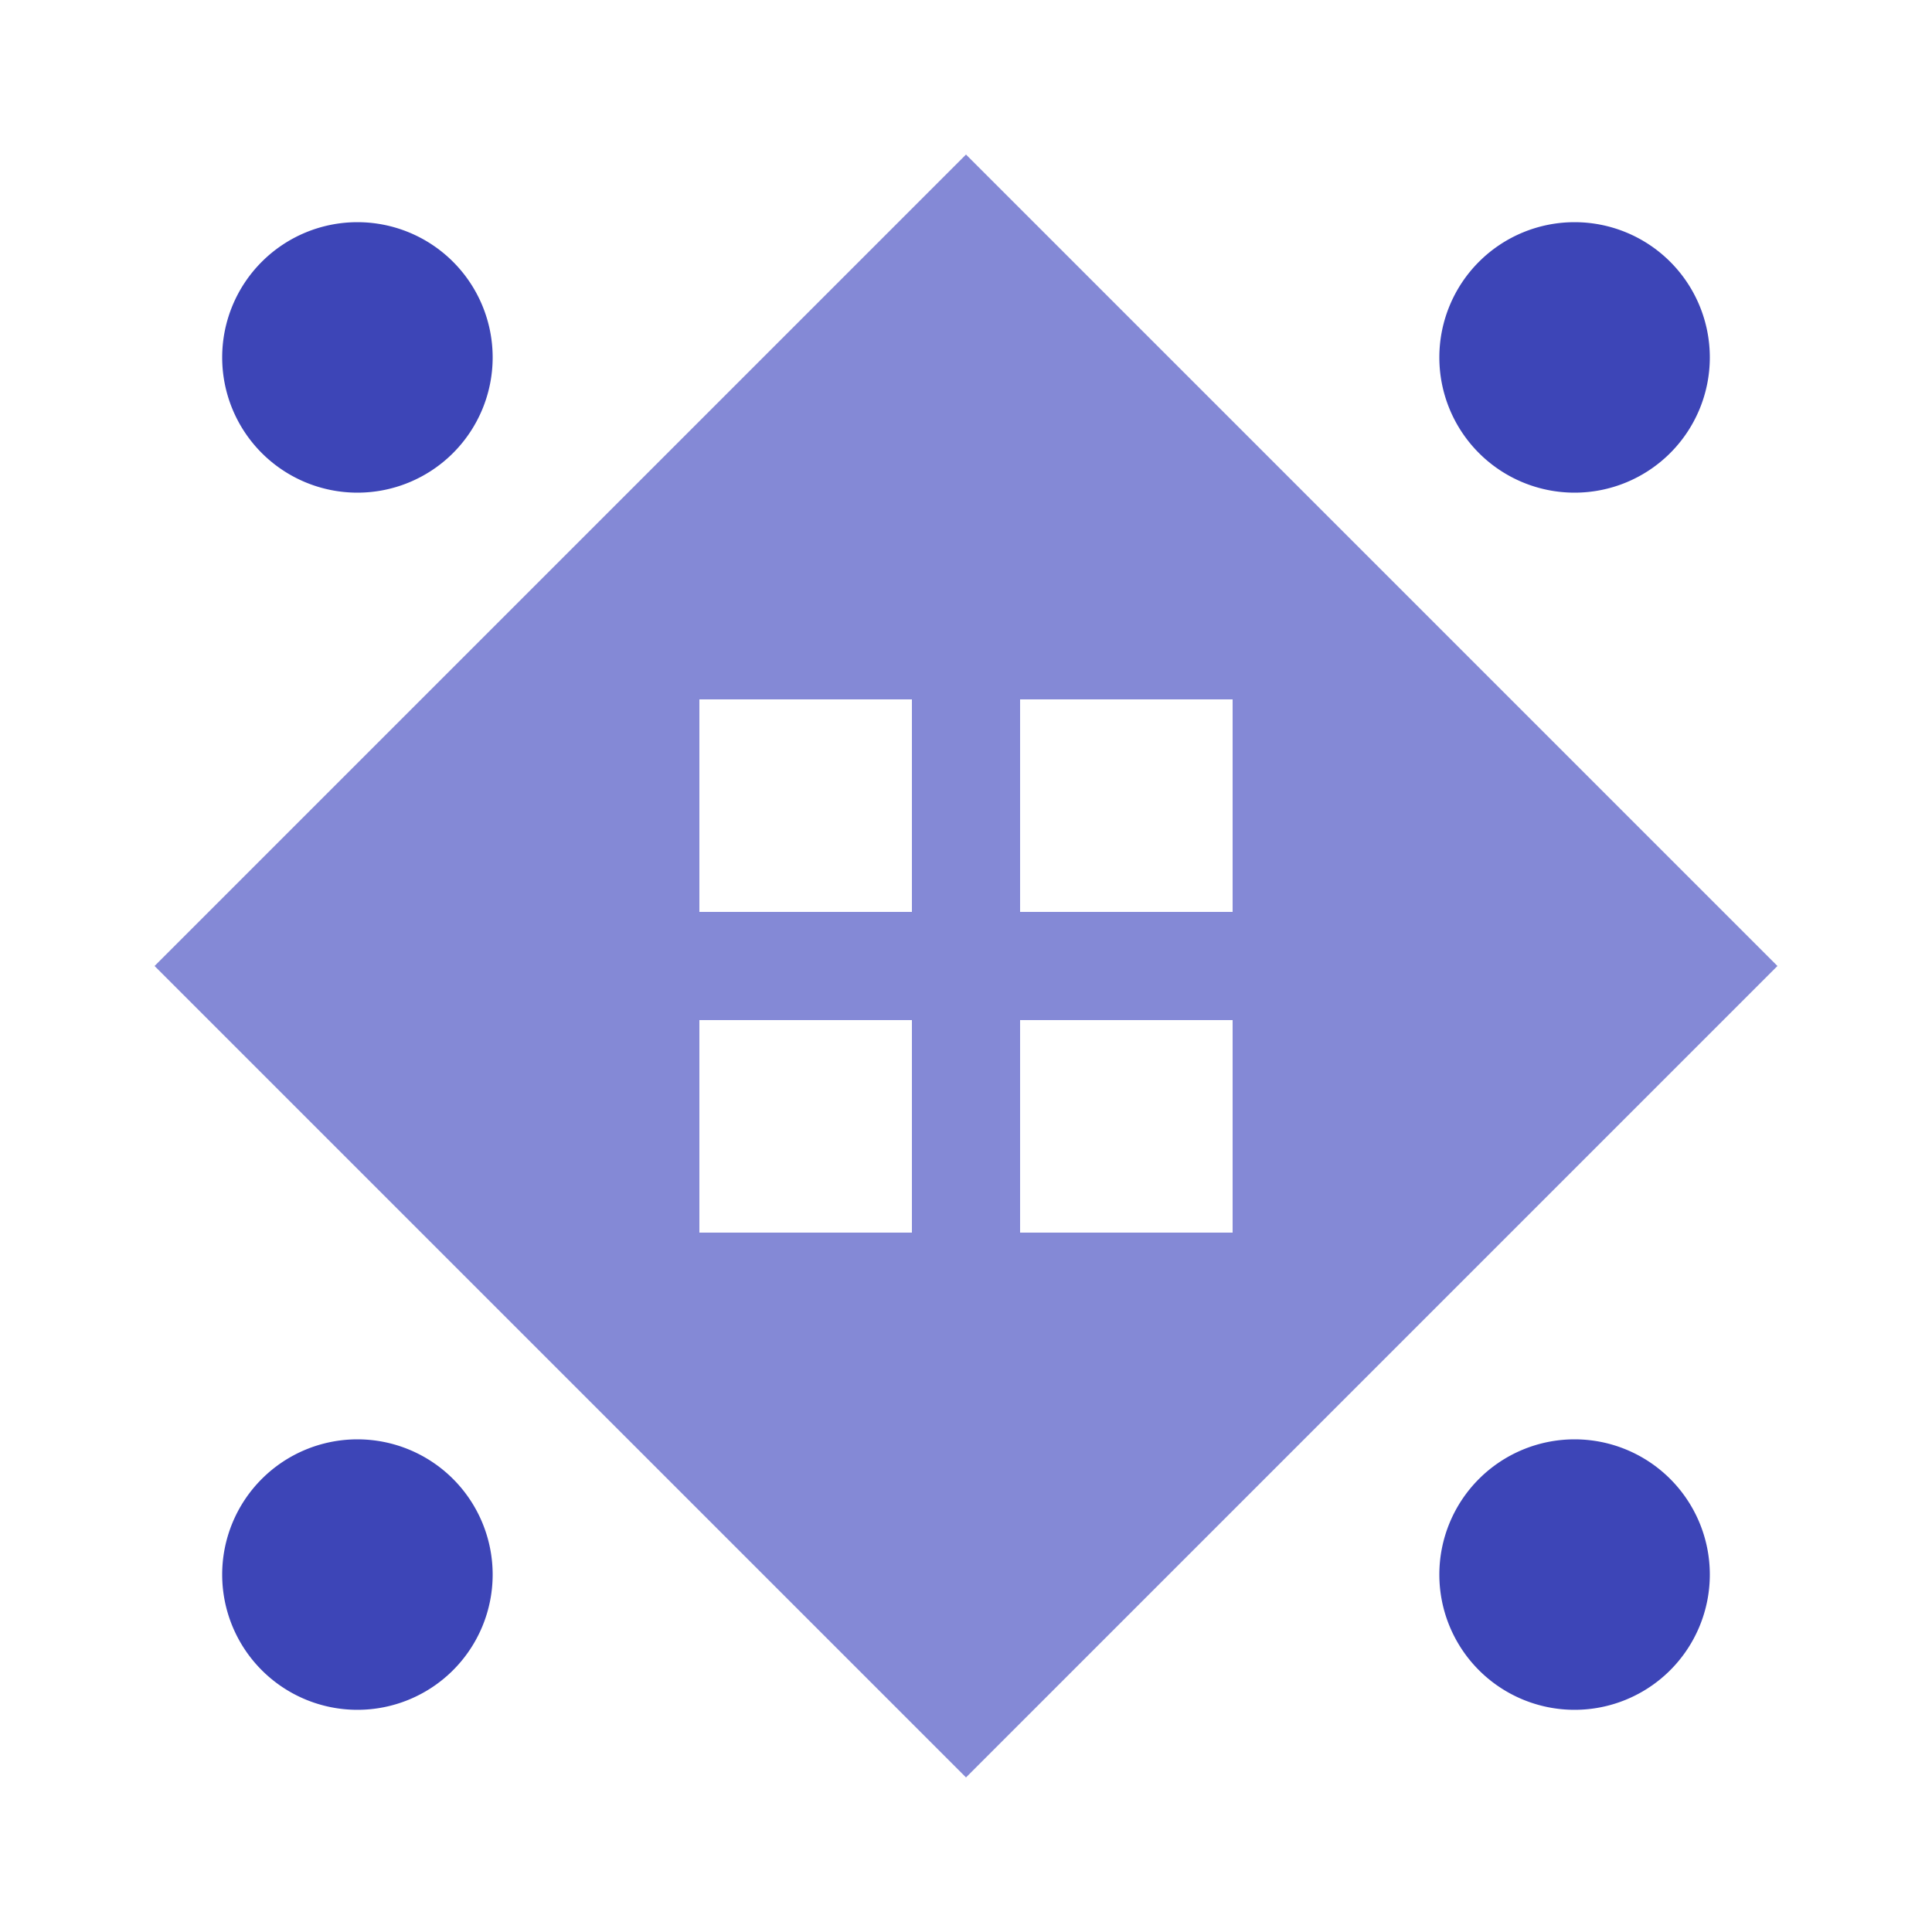 <svg xmlns="http://www.w3.org/2000/svg" width="500" height="500" viewBox="0 0 500 500" preserveAspectRatio="xMidYMid meet"><rect fill="#ffffff" fill-opacity="1.00" x="0" y="0" width="500" height="500"/><path fill="#8489d6" d="M250.00 40.00L250.00 145.00L145.00 145.00ZM355.00 145.00L250.00 145.00L250.00 40.00ZM250.00 460.00L250.00 355.00L355.00 355.00ZM145.00 355.00L250.00 355.00L250.00 460.00ZM145.00 145.00L145.00 250.00L40.00 250.00ZM460.00 250.00L355.00 250.00L355.00 145.00ZM355.00 355.00L355.00 250.00L460.00 250.00ZM40.00 250.00L145.00 250.00L145.00 355.00ZM145.00 145.00L250.00 145.00L250.00 250.00L145.00 250.00ZM181.00 236.00L236.00 236.00L236.00 181.00L181.00 181.00ZM355.00 145.00L355.00 250.00L250.00 250.00L250.00 145.00ZM264.00 181.00L264.00 236.00L319.00 236.00L319.00 181.00ZM355.00 355.00L250.00 355.00L250.00 250.00L355.00 250.00ZM319.00 264.00L264.00 264.00L264.00 319.00L319.00 319.00ZM145.00 355.00L145.00 250.00L250.00 250.00L250.00 355.00ZM236.00 319.00L236.00 264.00L181.00 264.00L181.00 319.00Z"/><path fill="#3d45b7" d="M57.50 92.50a35.00,35.00 0 1,1 70.00,0a35.00,35.00 0 1,1 -70.00,0M372.50 92.50a35.00,35.00 0 1,1 70.00,0a35.00,35.00 0 1,1 -70.00,0M372.50 407.50a35.00,35.00 0 1,1 70.00,0a35.00,35.00 0 1,1 -70.00,0M57.50 407.50a35.00,35.00 0 1,1 70.00,0a35.00,35.00 0 1,1 -70.00,0"/></svg>